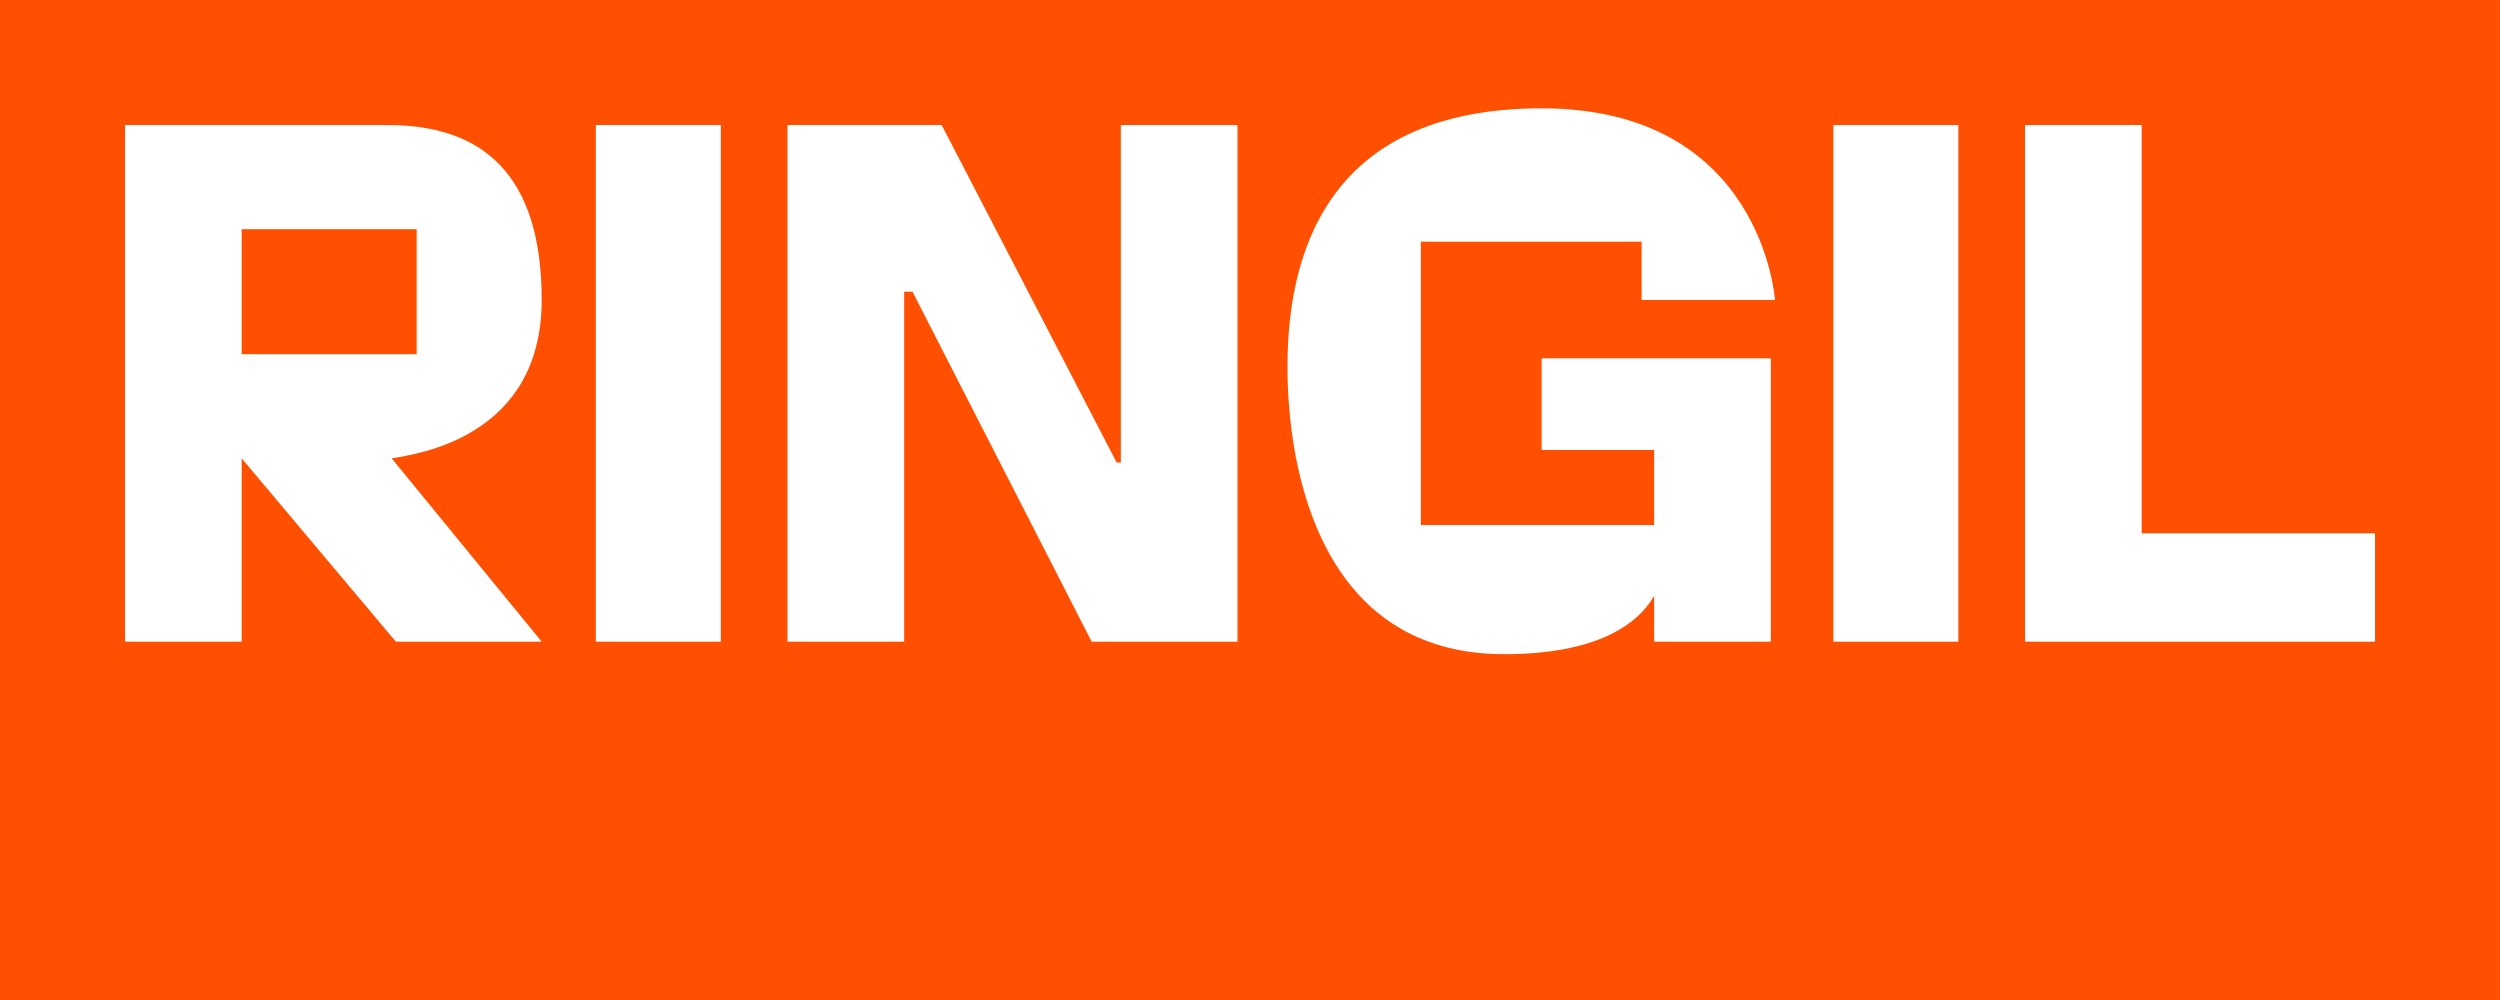 <svg width="130" height="52" viewBox="0 0 130 52" fill="none" xmlns="http://www.w3.org/2000/svg">
    <path d="M130 0H0V52H130V0Z" fill="#FE5000"/>
    <path d="M58.283 24.05H58.066L48.966 6.5H47.016H42.899H40.949V33.367H47.016V15.167H47.449L56.766 33.367H58.283H62.833H64.349V6.5H58.283V24.05Z" fill="white"/>
    <path d="M111.367 6.5H105.301V33.367H107.034H111.367H123.501V27.733H111.367V6.5Z" fill="white"/>
    <path d="M37.483 6.5H30.983V33.367H37.483V6.5Z" fill="white"/>
    <path d="M101.833 6.5H95.334V33.367H101.833V6.5Z" fill="white"/>
    <path d="M92.299 15.6C92.299 15.6 91.649 5.633 80.166 5.633C68.683 5.633 66.949 13.65 66.949 19.067C66.949 24.483 68.683 34.017 78.216 34.017C82.983 34.017 85.149 32.5 86.016 30.983V33.367H92.083V19.067V18.633H80.166V23.4H86.016V27.3H73.883V12.567H85.366V15.6H92.299Z" fill="white"/>
    <path d="M28.167 15.6C28.167 9.1 25.133 6.5 20.15 6.5C16.9 6.5 12.567 6.5 12.567 6.5H6.5V33.367H12.567V23.833L20.583 33.367H28.167L20.367 23.833C21.667 23.617 28.167 22.75 28.167 15.6ZM21.667 18.417H12.567V11.917H21.667V18.417Z" fill="white"/>
</svg>
